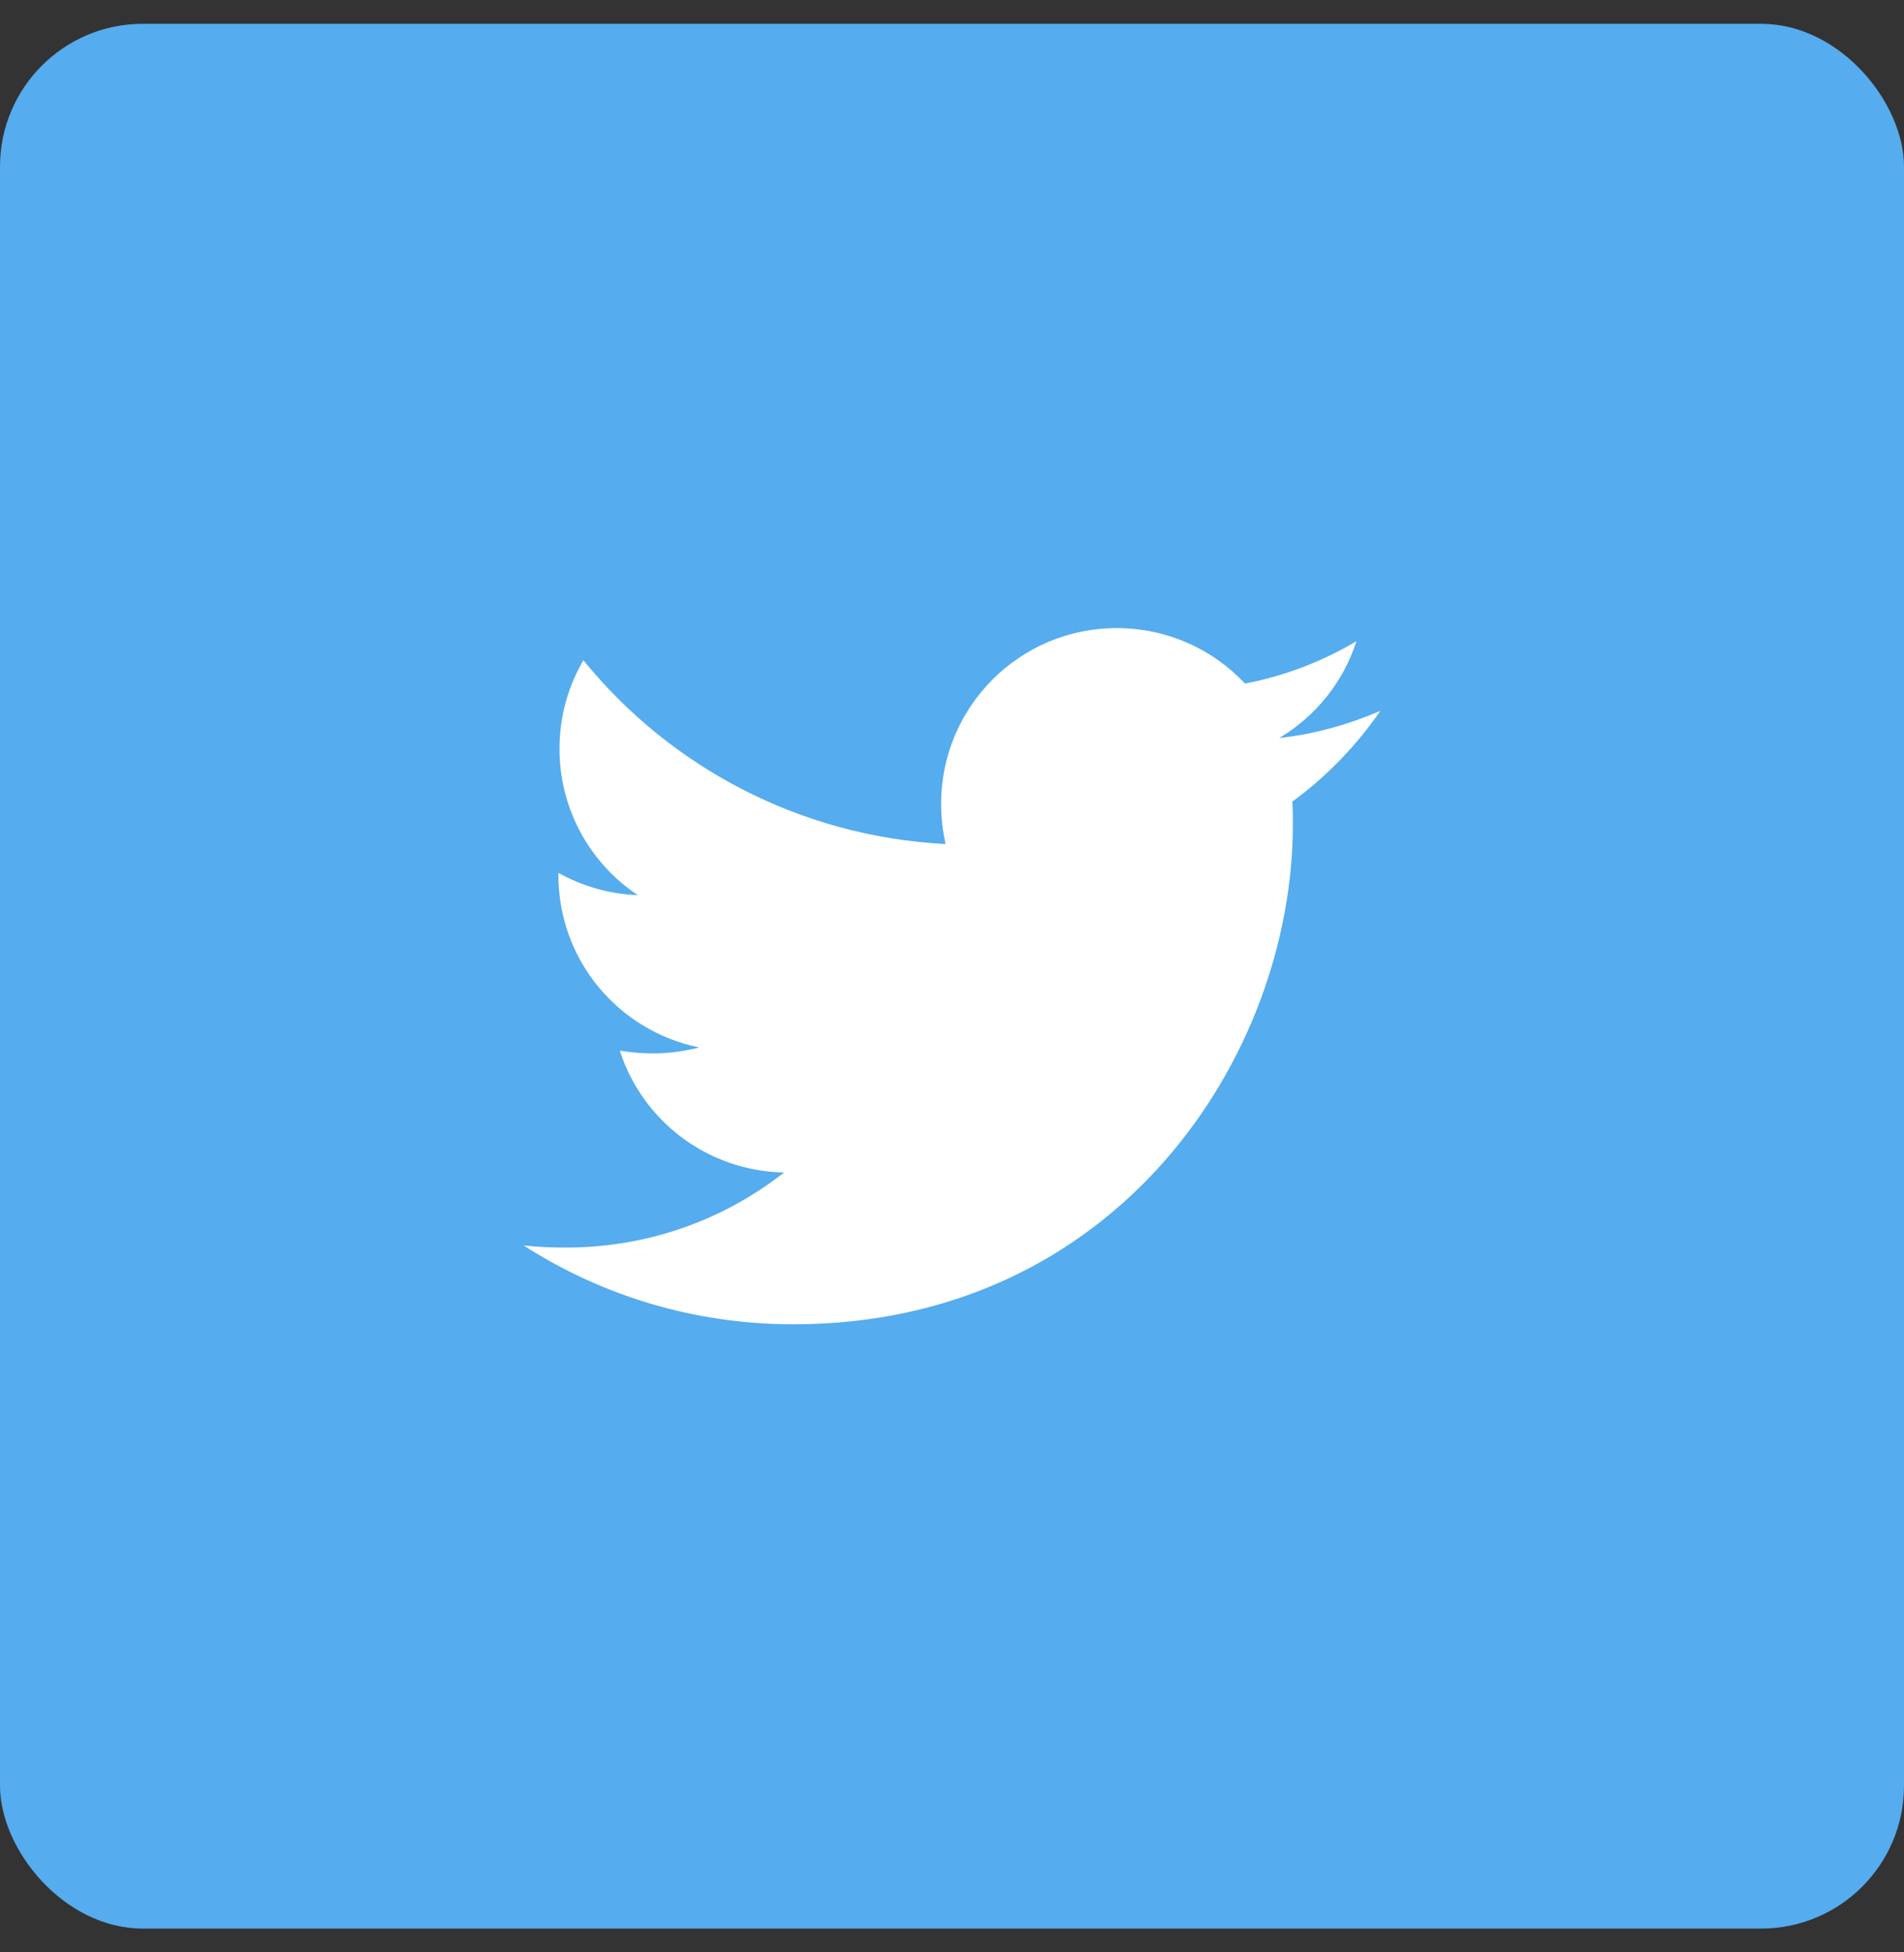 <svg width="40" height="41" viewBox="0 0 40 41" fill="none" xmlns="http://www.w3.org/2000/svg">
<rect x="0" y="0" width="40" height="41" fill="#333333" stroke="none"/>
<g clip-path="url(#clip0_6390_1400)">
<rect y="0.5" width="40" height="40" rx="3" fill="#55ACEE"/>
<path d="M27.15 16.834C27.161 16.994 27.161 17.154 27.161 17.314C27.161 22.19 23.449 27.81 16.665 27.81C14.575 27.81 12.633 27.204 11 26.154C11.297 26.188 11.582 26.199 11.891 26.199C13.615 26.199 15.203 25.617 16.471 24.623C14.849 24.589 13.49 23.527 13.022 22.065C13.25 22.099 13.478 22.122 13.718 22.122C14.05 22.122 14.381 22.076 14.689 21.996C12.999 21.654 11.731 20.169 11.731 18.376V18.33C12.222 18.604 12.793 18.776 13.398 18.798C12.405 18.136 11.754 17.005 11.754 15.726C11.754 15.041 11.937 14.412 12.256 13.864C14.072 16.103 16.802 17.565 19.863 17.725C19.806 17.451 19.771 17.165 19.771 16.88C19.771 14.847 21.416 13.19 23.461 13.19C24.523 13.19 25.482 13.636 26.156 14.355C26.99 14.195 27.789 13.887 28.497 13.464C28.223 14.321 27.641 15.041 26.876 15.498C27.618 15.418 28.337 15.212 29 14.927C28.497 15.657 27.869 16.308 27.15 16.834Z" fill="white"/>
</g>
<defs>
<clipPath id="clip0_6390_1400">
<rect y="0.5" width="40" height="40" rx="3" fill="white"/>
</clipPath>
</defs>
</svg>
